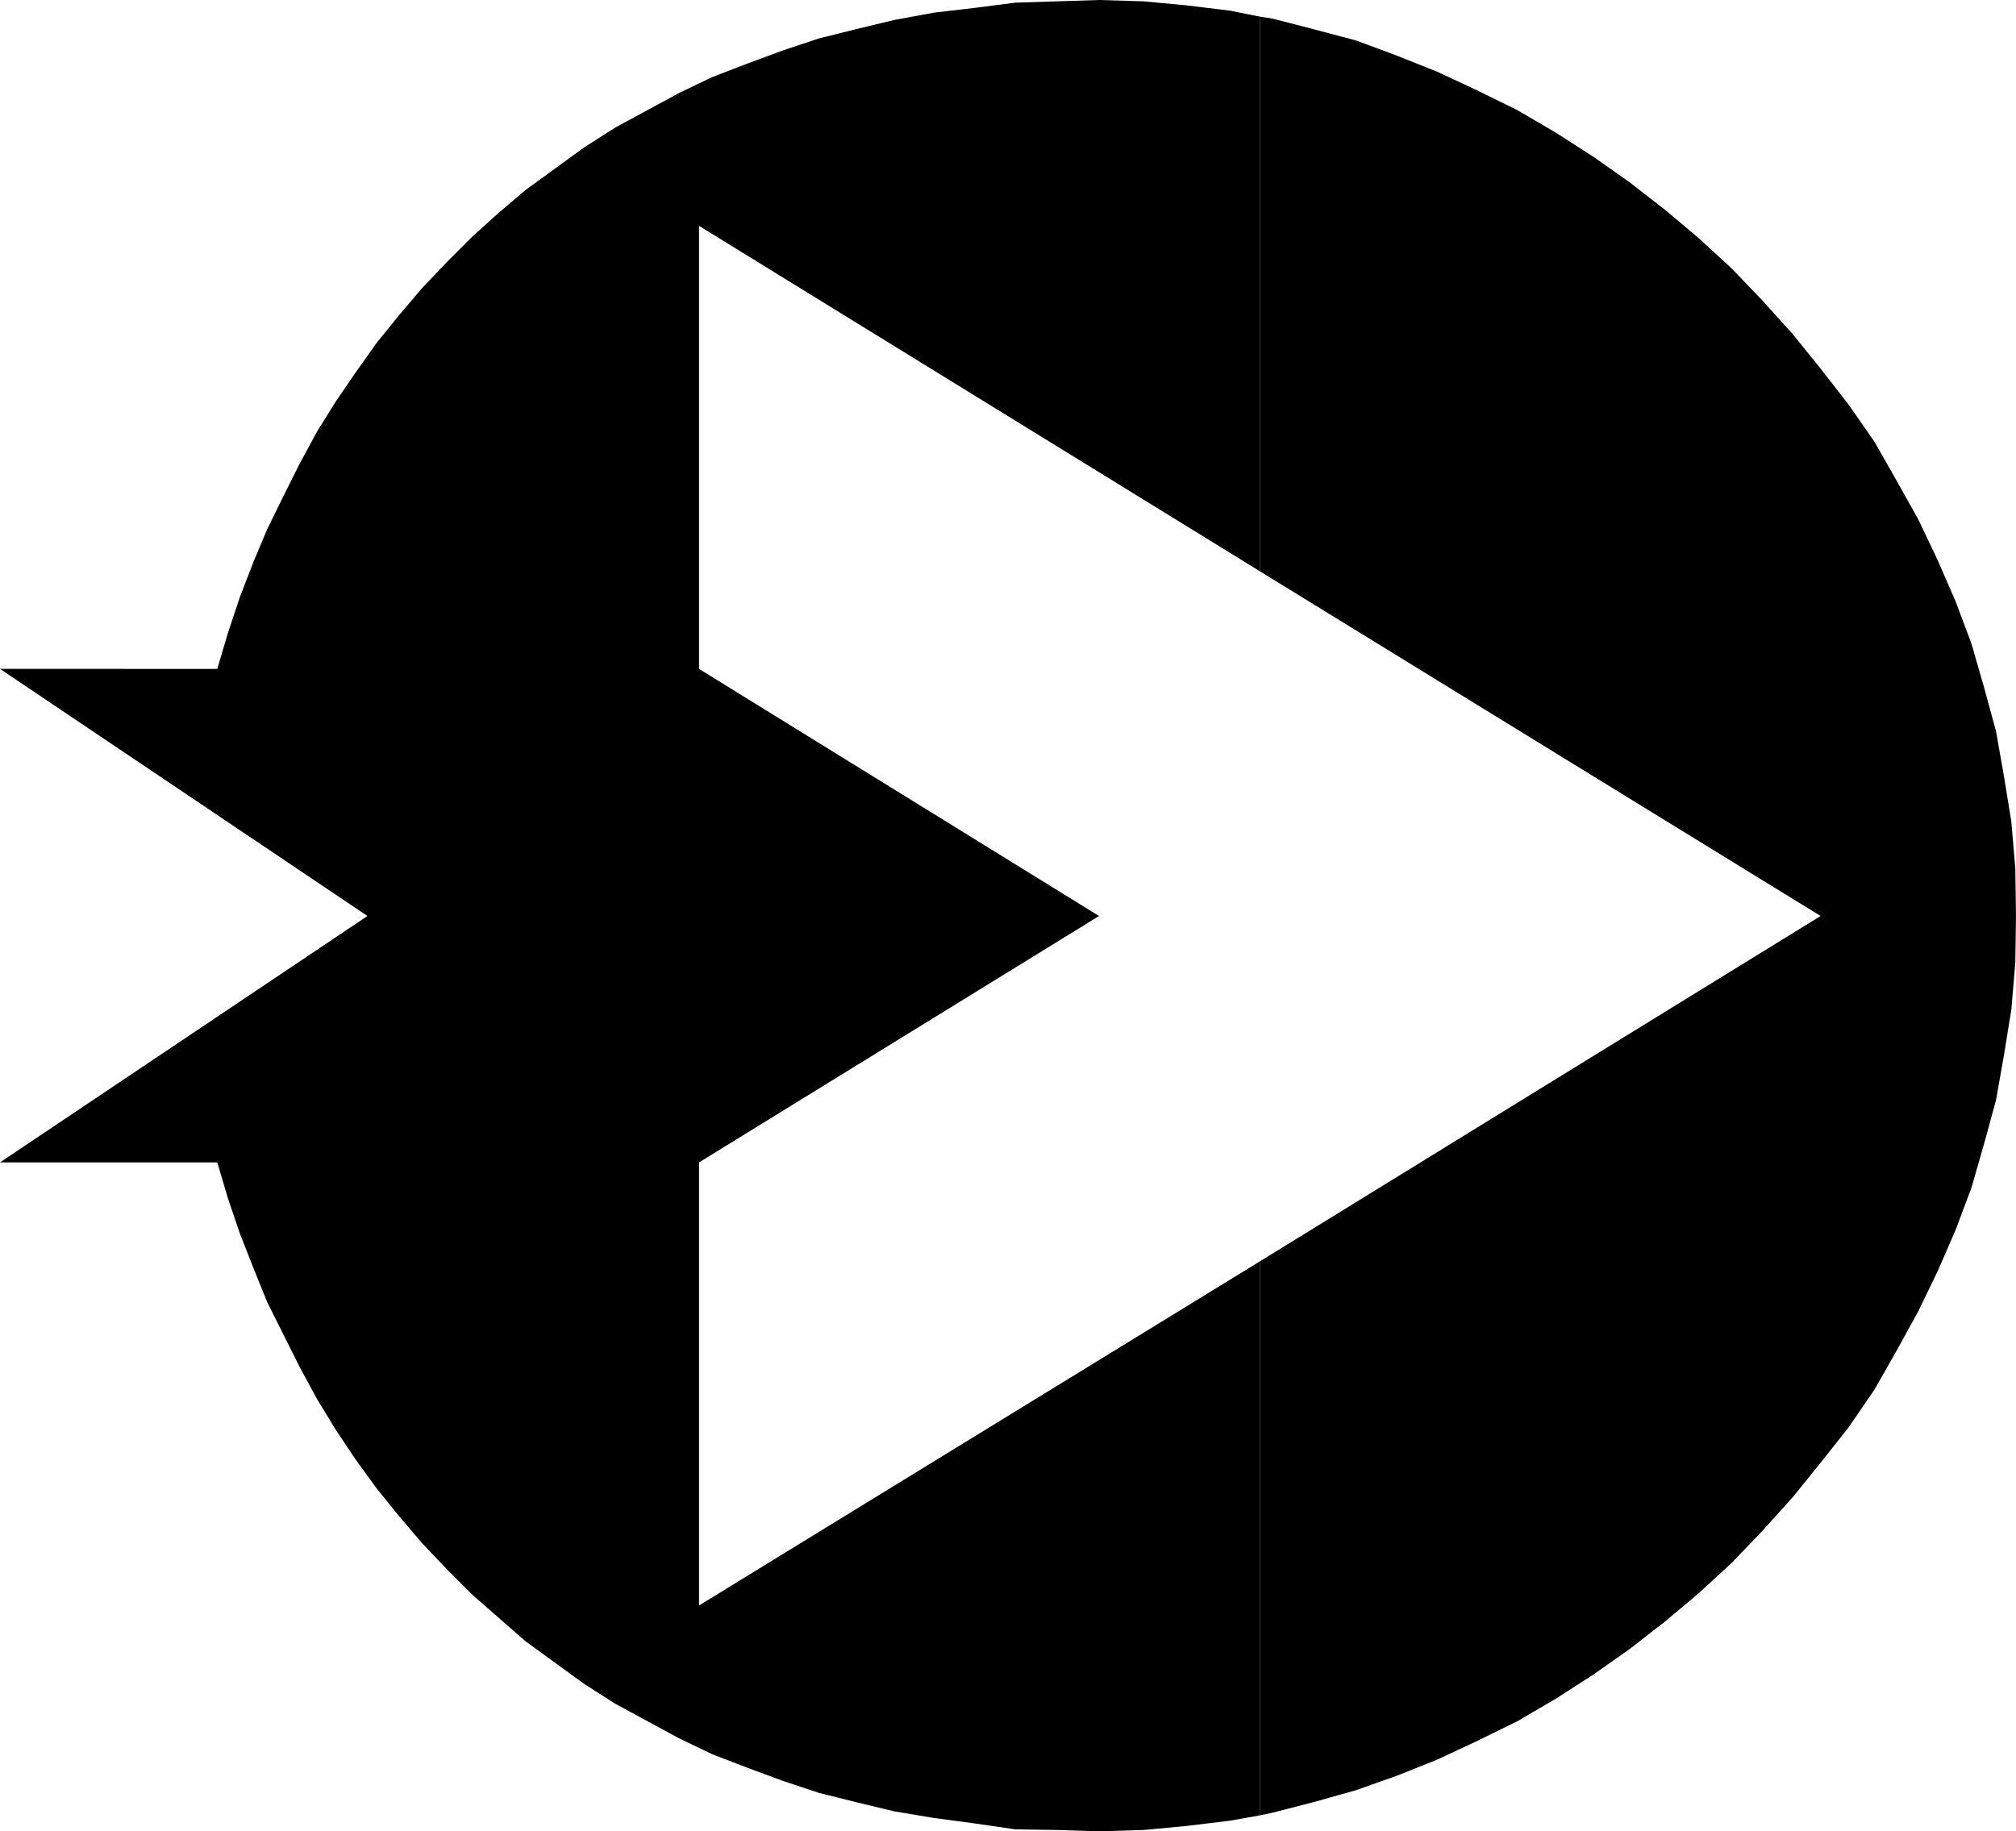 <?xml version="1.0" encoding="UTF-8" standalone="no"?>
<svg
   version="1.0"
   width="129.724mm"
   height="117.862mm"
   id="svg2"
   sodipodi:docname="Arrow 1214.wmf"
   xmlns:inkscape="http://www.inkscape.org/namespaces/inkscape"
   xmlns:sodipodi="http://sodipodi.sourceforge.net/DTD/sodipodi-0.dtd"
   xmlns="http://www.w3.org/2000/svg"
   xmlns:svg="http://www.w3.org/2000/svg">
  <sodipodi:namedview
     id="namedview2"
     pagecolor="#ffffff"
     bordercolor="#000000"
     borderopacity="0.25"
     inkscape:showpageshadow="2"
     inkscape:pageopacity="0.0"
     inkscape:pagecheckerboard="0"
     inkscape:deskcolor="#d1d1d1"
     inkscape:document-units="mm" />
  <defs
     id="defs1">
    <pattern
       id="WMFhbasepattern"
       patternUnits="userSpaceOnUse"
       width="6"
       height="6"
       x="0"
       y="0" />
  </defs>
  <path
     style="fill:#000000;fill-opacity:1;fill-rule:evenodd;stroke:none"
     d="m 306.393,306.831 v 134.754 l 3.07,-0.646 10.019,-2.585 10.342,-2.908 10.019,-3.555 9.696,-3.878 9.696,-4.524 9.858,-4.847 9.373,-5.494 9.05,-5.817 8.726,-6.14 8.726,-6.786 8.08,-6.786 8.08,-7.432 7.434,-7.756 7.434,-8.24 6.787,-8.402 6.787,-8.563 6.302,-9.21 5.333,-9.371 5.333,-9.694 4.686,-9.694 4.363,-10.018 3.878,-10.341 3.07,-10.664 2.909,-10.664 1.939,-10.987 1.778,-10.987 0.97,-11.472 0.162,-11.31 -0.162,-11.633 -0.97,-11.31 -1.778,-10.987 -1.939,-10.987 -2.909,-10.664 -3.07,-10.664 -3.878,-10.341 -4.363,-10.018 -4.686,-9.856 -5.333,-9.533 -5.333,-9.371 -6.302,-9.048 -6.787,-8.725 -6.787,-8.402 -7.434,-8.24 -7.434,-7.756 -8.08,-7.432 -8.08,-6.786 -8.726,-6.786 -8.726,-6.14 -9.05,-5.817 -9.373,-5.494 -9.858,-4.847 -9.696,-4.524 -9.696,-3.878 L 329.825,9.856 319.483,7.109 309.464,4.524 306.393,4.039 V 138.954 l 136.39,83.857 z"
     id="path1" />
  <path
     style="fill:#000000;fill-opacity:1;fill-rule:evenodd;stroke:none"
     d="M 306.393,138.954 V 4.039 L 299.121,2.585 288.456,1.293 278.113,0.323 267.286,0 257.105,0.323 246.925,0.646 236.905,1.939 l -9.696,1.131 -9.696,1.777 -9.373,2.262 -9.05,2.262 -8.726,2.908 -8.726,3.231 -8.403,3.231 -8.08,3.878 -7.757,4.201 -7.757,4.201 -7.595,4.847 -7.11,5.17 -7.11,5.17 -6.464,5.494 -6.464,5.817 -6.141,6.14 -6.141,6.463 -5.494,6.463 -5.494,6.786 -5.171,7.271 -4.848,7.109 -4.525,7.271 -4.202,7.756 -3.878,7.756 -4.04,8.24 -3.394,8.079 -3.232,8.402 -2.909,8.725 -2.586,8.725 H 0 L 89.365,222.812 0,282.756 h 52.843 l 2.586,8.725 2.909,8.563 3.232,8.24 3.394,8.402 4.04,8.079 3.878,7.756 4.202,7.756 4.525,7.432 4.848,7.271 5.171,7.109 5.494,6.786 5.494,6.463 6.141,6.463 6.141,6.14 6.464,5.655 6.464,5.655 7.11,5.17 7.11,5.17 7.595,4.847 7.757,4.201 7.757,4.201 8.08,3.878 8.403,3.232 8.726,3.231 8.726,2.908 9.05,2.262 9.373,2.262 9.696,1.616 9.696,1.293 10.019,1.454 10.181,0.162 10.181,0.323 10.827,-0.323 10.342,-0.969 10.666,-1.293 7.272,-1.293 V 306.831 L 170.003,390.527 V 282.756 L 267.286,222.812 170.003,162.706 V 54.935 Z"
     id="path2" />
</svg>
